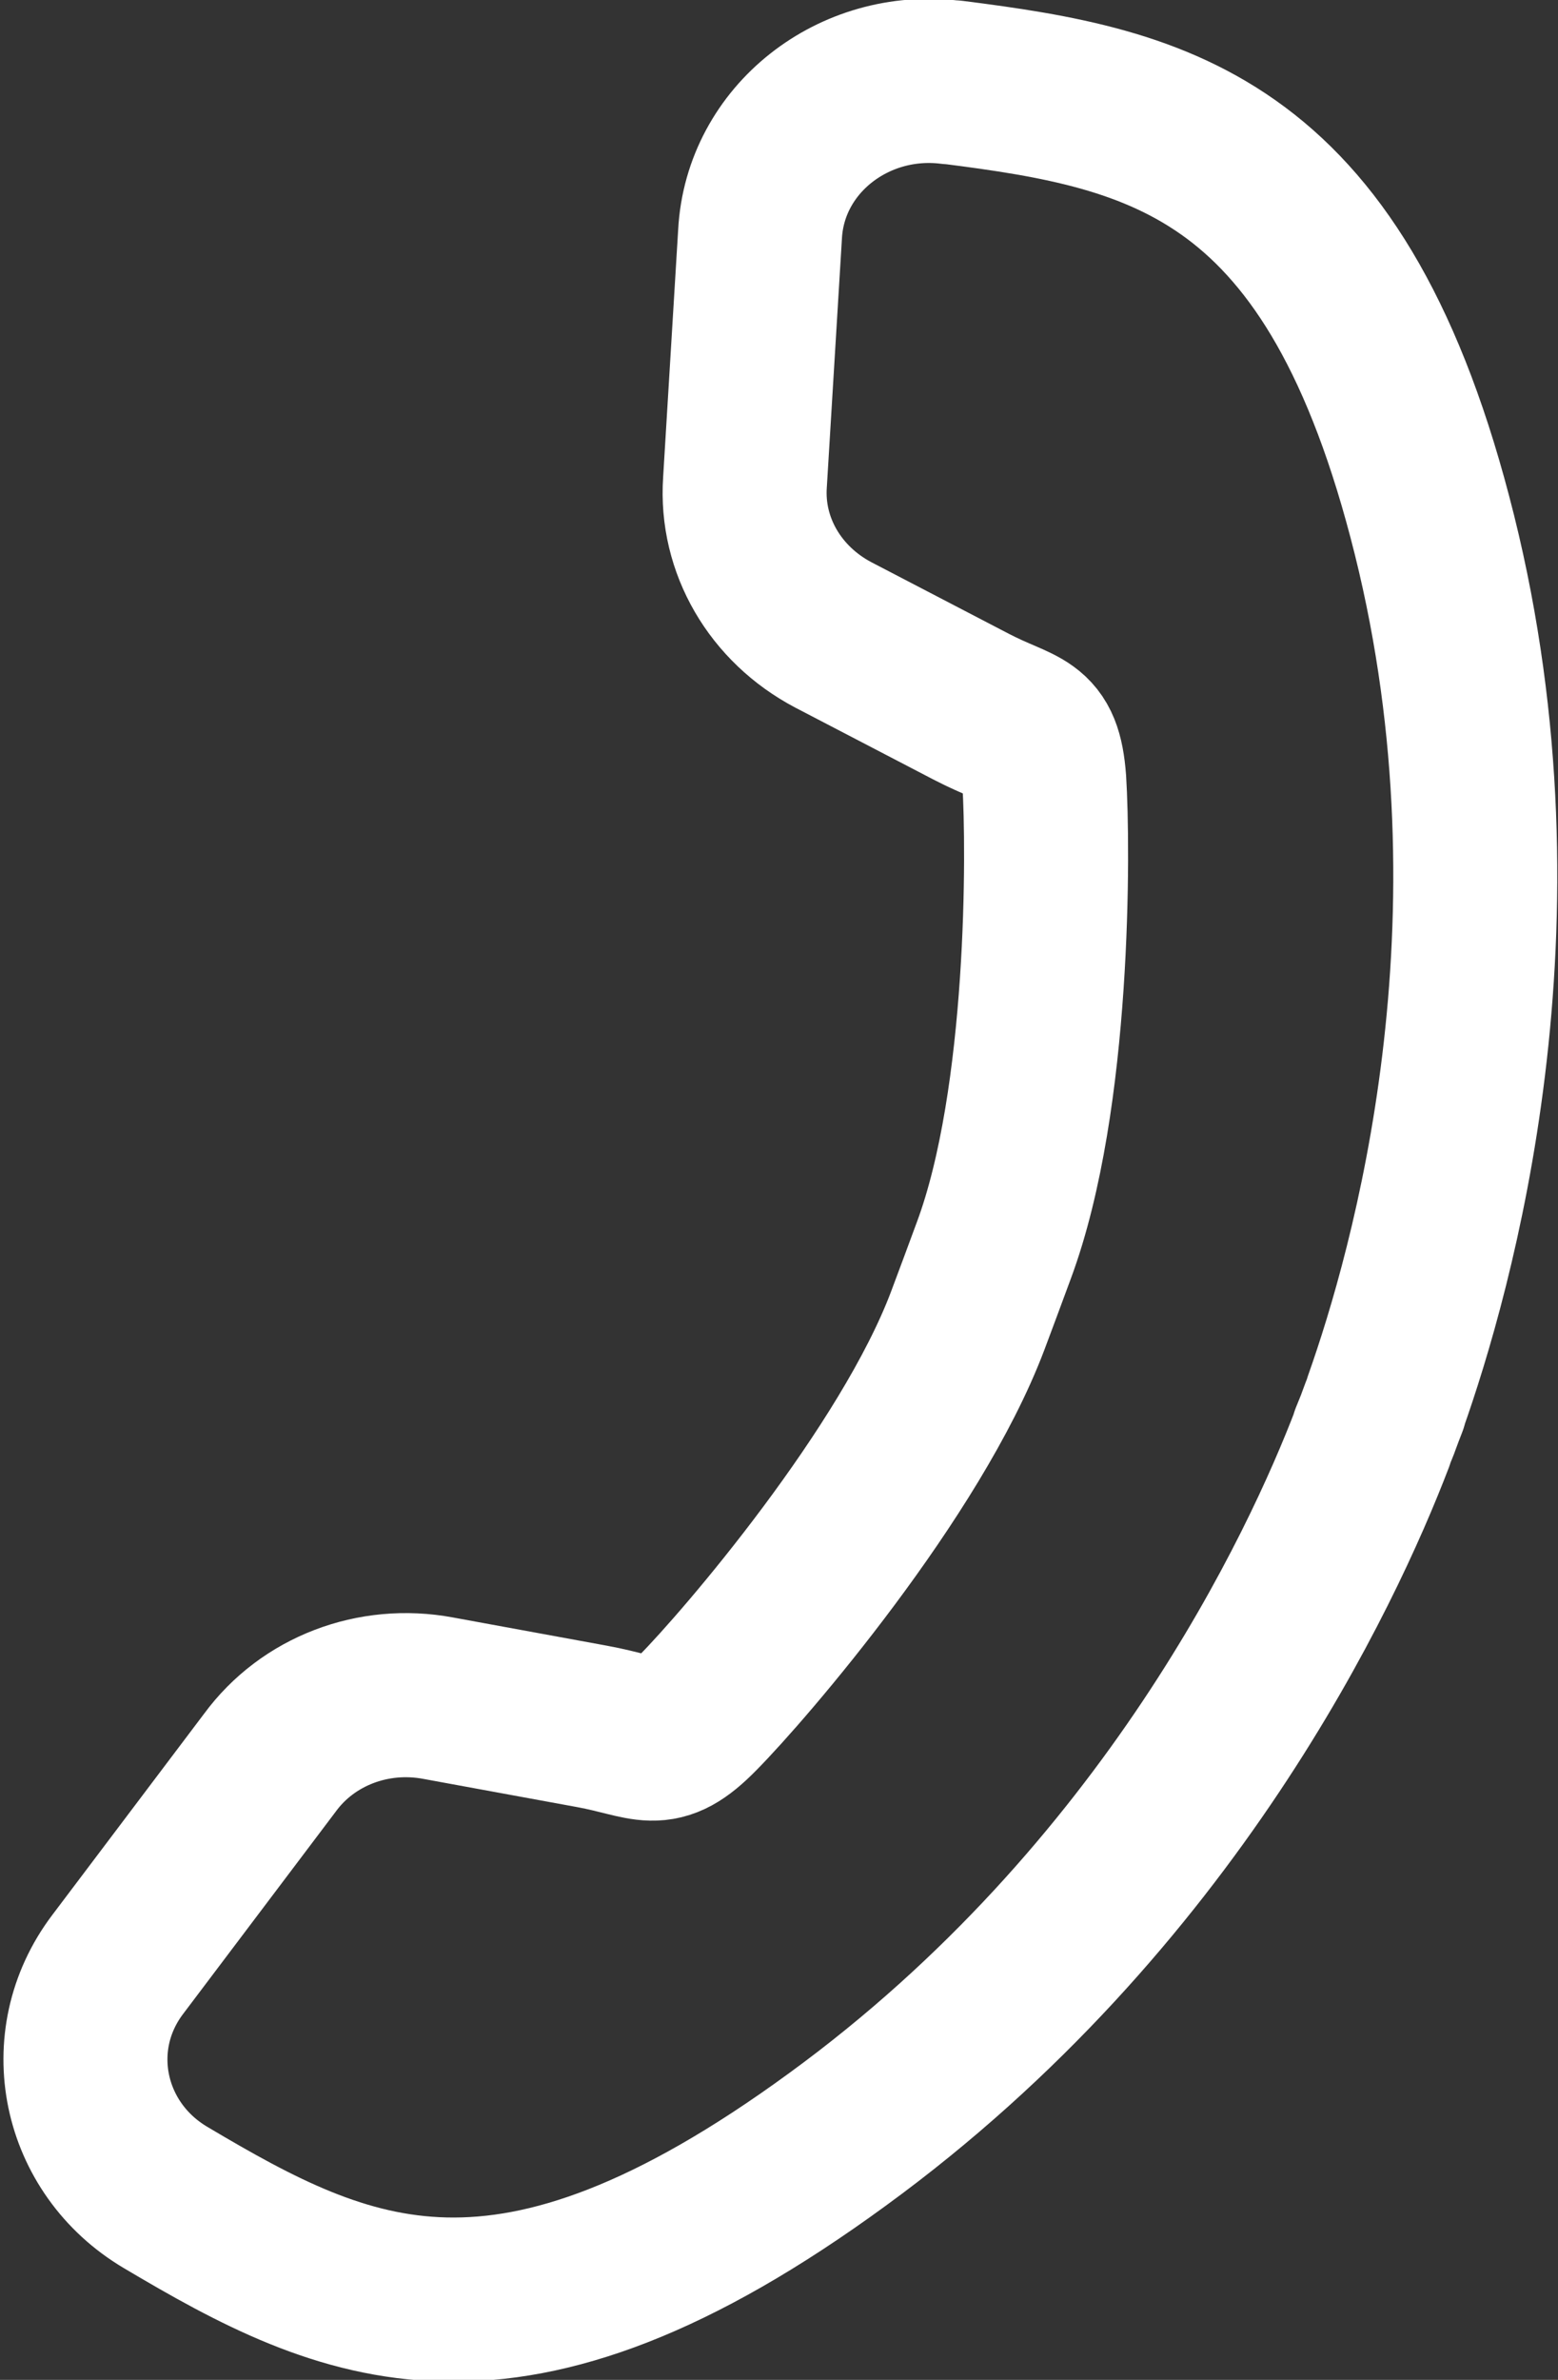 <svg width="19" height="29" viewBox="0 0 19 29" fill="none" xmlns="http://www.w3.org/2000/svg">
<rect x="0" y="0" width="19" height="29" fill="#333333" stroke="none"/>
<g clip-path="url(#clip0_302_51)">
<path d="M11.597 1.003C10.408 0.855 9.331 1.701 9.269 2.851L9.085 5.878C9.033 6.645 9.454 7.363 10.161 7.736L11.843 8.611C12.468 8.936 12.684 8.837 12.735 9.516C12.786 10.322 12.807 13.389 12.12 15.237C11.997 15.571 11.894 15.847 11.802 16.092C11.105 17.941 9.085 20.29 8.511 20.87C8.029 21.361 7.916 21.165 7.219 21.037L5.342 20.693C4.553 20.546 3.753 20.85 3.291 21.48L1.436 23.937C0.728 24.871 1.005 26.178 2.02 26.778C4.225 28.086 6.173 29.02 10.213 26.07C14.263 23.121 16.129 19.11 16.734 17.528C16.734 17.528 16.734 17.528 16.734 17.518C16.765 17.439 16.796 17.37 16.816 17.311C16.837 17.252 16.867 17.174 16.898 17.095C16.898 17.095 16.898 17.095 16.898 17.085C17.462 15.493 18.672 11.256 17.493 6.517C16.314 1.789 14.181 1.327 11.617 1.003H11.597Z" stroke="white" stroke-width="2" stroke-linecap="round" stroke-linejoin="round"/>
</g>
<defs>
<clipPath id="clip0_302_51">
<rect width="19" height="29" fill="white"/>
</clipPath>
</defs>
</svg>
